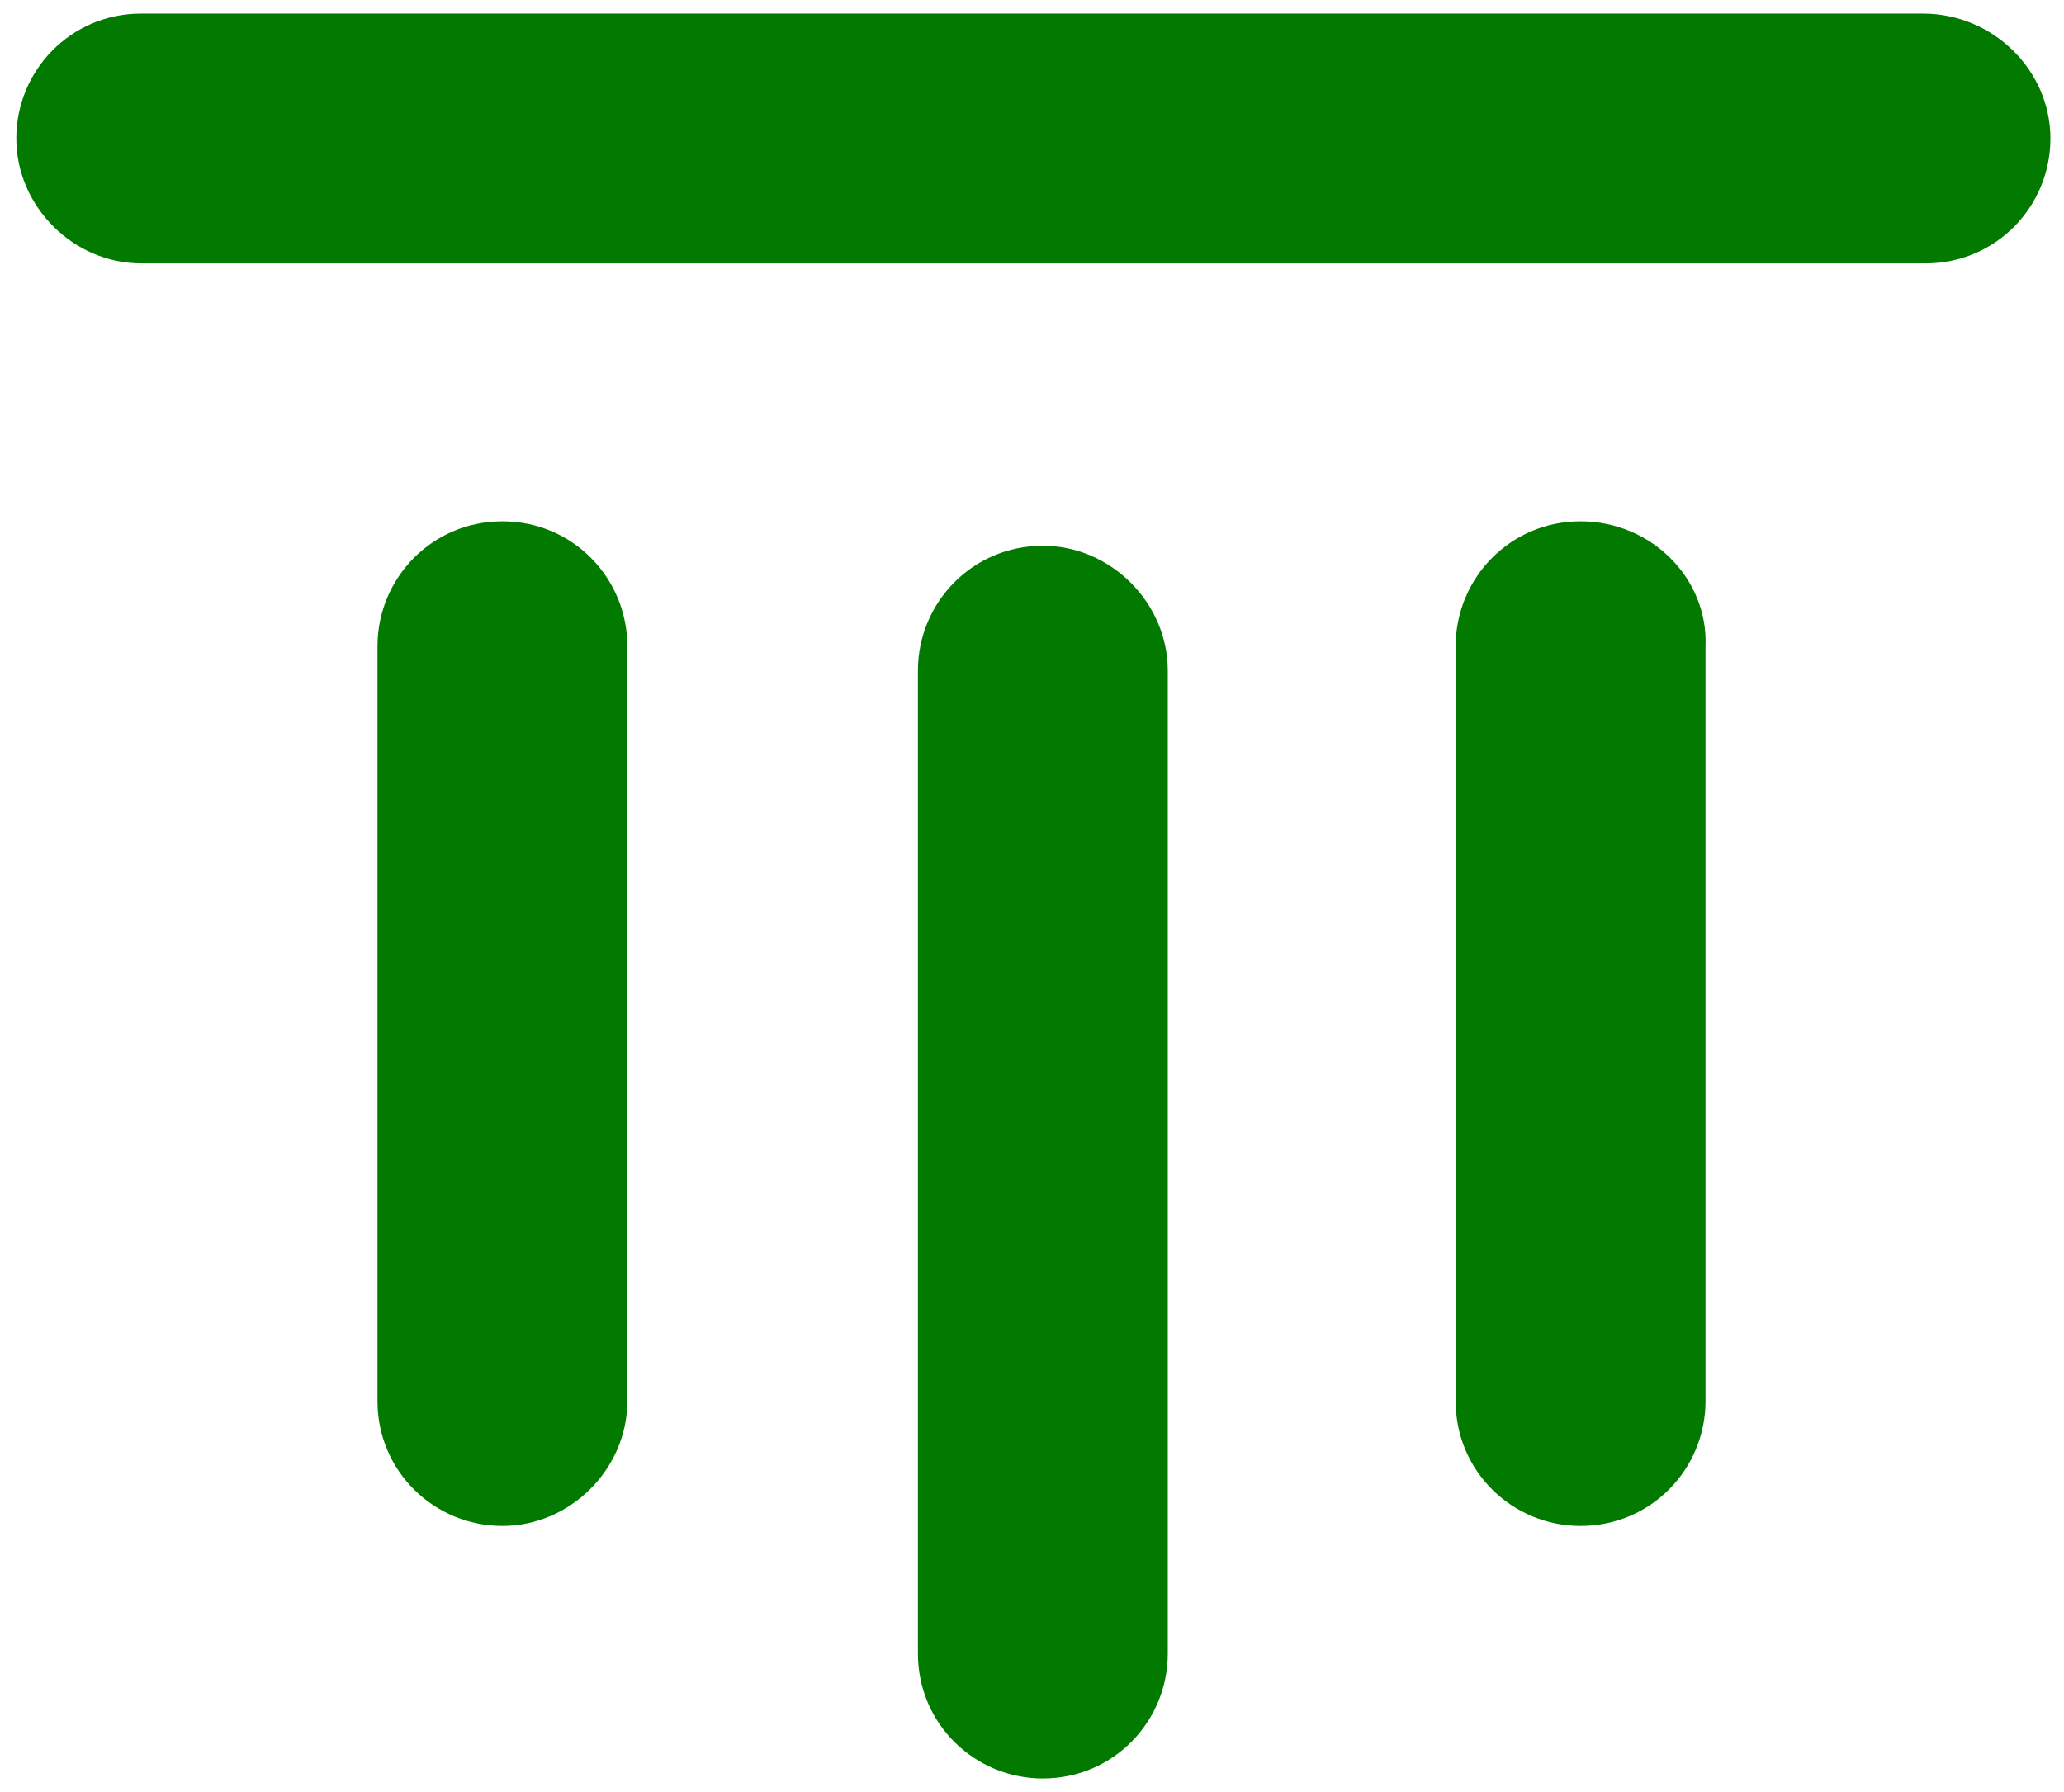 <svg version="1.2" xmlns="http://www.w3.org/2000/svg" viewBox="0 0 76 66" width="76" height="66"><style>.a{fill:#027a00}</style><path class="a" d="m70.8 0.5h-65.6c-2.6 0-4.6 2.1-4.6 4.6 0 2.5 2.1 4.6 4.6 4.6h65.7c2.6 0 4.6-2.1 4.6-4.6 0-2.5-2.1-4.6-4.7-4.6z"/><path class="a" d="m38.4 20.1c-2.6 0-4.6 2.1-4.6 4.6v36.2c0 2.6 2.1 4.6 4.6 4.6 2.6 0 4.6-2.1 4.6-4.6v-36.2c0-2.5-2.1-4.6-4.6-4.6z"/><path class="a" d="m58.2 19.2c-2.6 0-4.6 2.1-4.6 4.6v27.8c0 2.6 2.1 4.6 4.6 4.6 2.6 0 4.6-2.1 4.6-4.6v-27.8c0.1-2.5-2-4.6-4.6-4.6z"/><path class="a" d="m18.5 19.2c-2.6 0-4.6 2.1-4.6 4.6v27.8c0 2.6 2.1 4.6 4.6 4.6 2.5 0 4.6-2.1 4.6-4.6v-27.8c0-2.5-2-4.6-4.6-4.6z"/></svg>